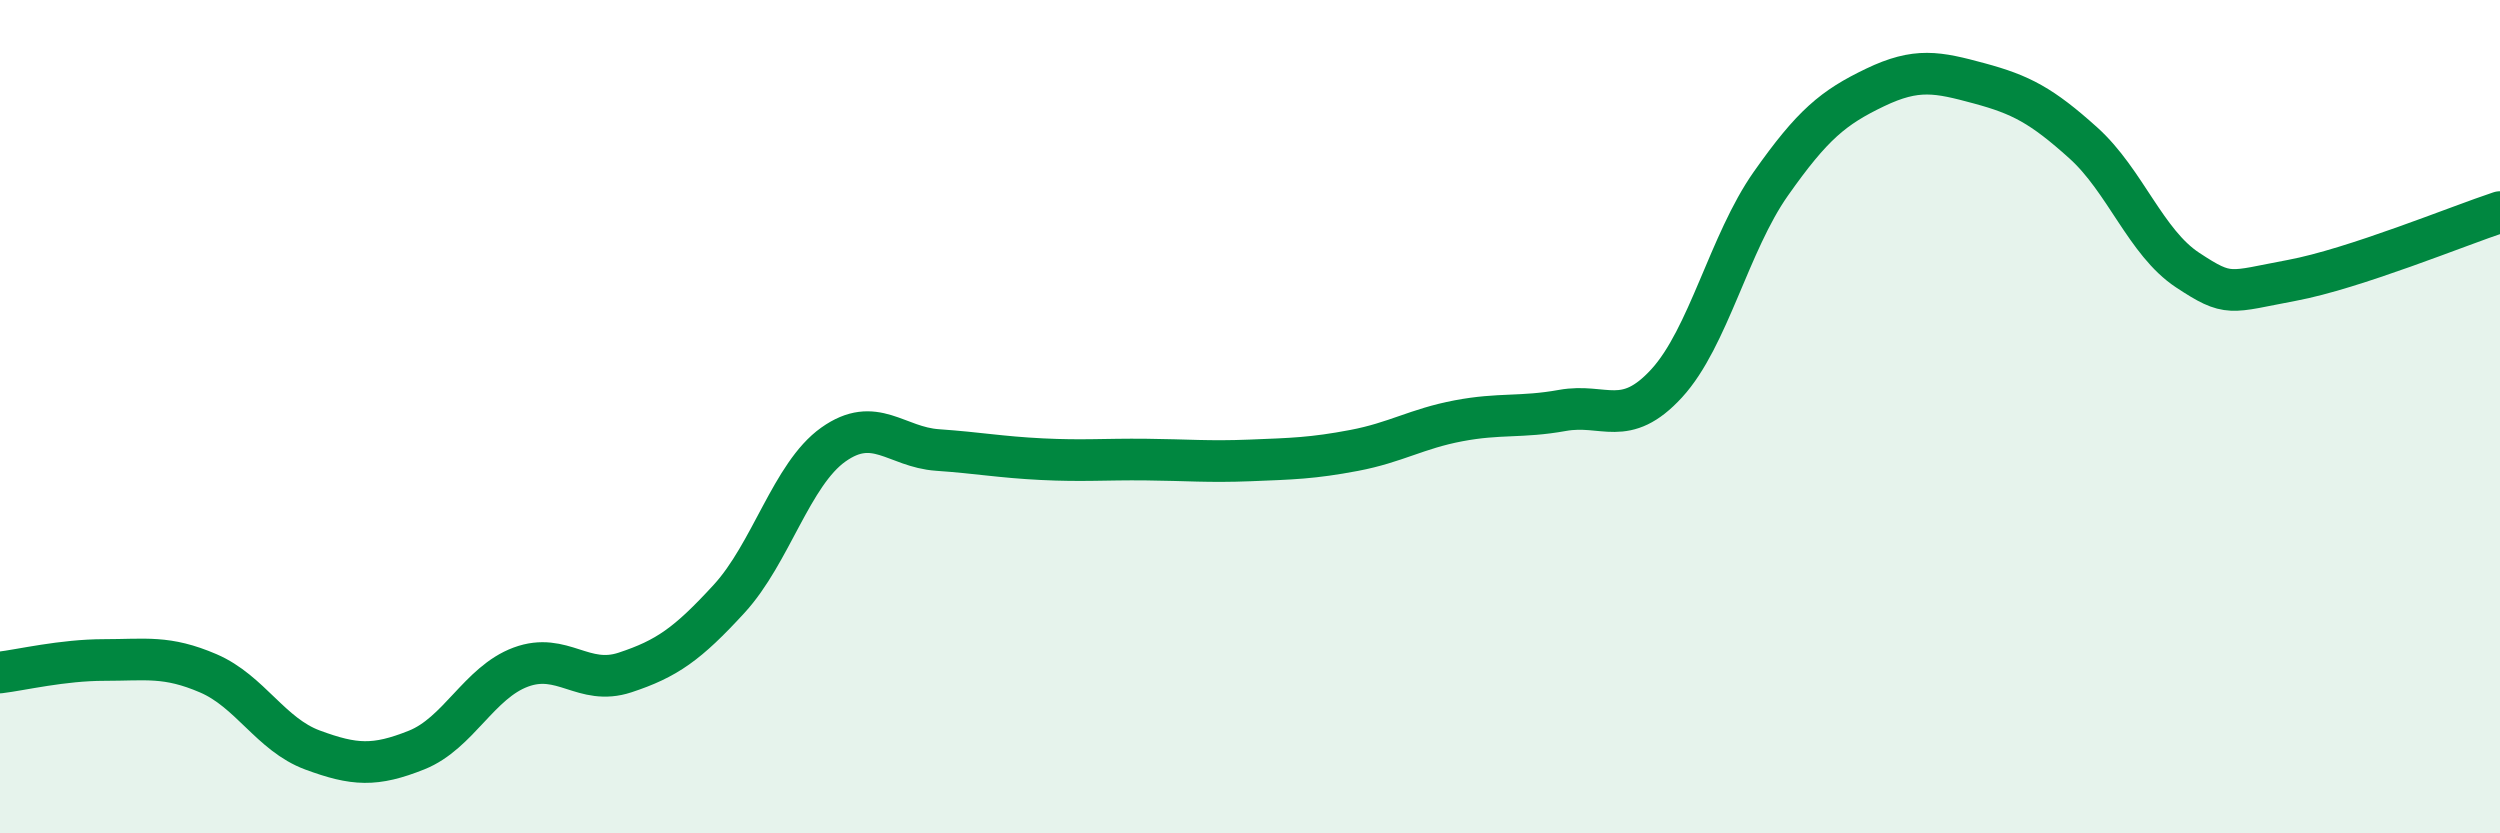 
    <svg width="60" height="20" viewBox="0 0 60 20" xmlns="http://www.w3.org/2000/svg">
      <path
        d="M 0,16.14 C 0.5,16.08 1.5,15.84 2.5,15.84 C 3.5,15.84 4,15.73 5,16.16 C 6,16.59 6.5,17.63 7.5,18 C 8.5,18.37 9,18.4 10,18 C 11,17.6 11.5,16.38 12.5,16.01 C 13.5,15.64 14,16.47 15,16.14 C 16,15.81 16.5,15.46 17.5,14.37 C 18.5,13.28 19,11.38 20,10.67 C 21,9.96 21.5,10.73 22.5,10.8 C 23.5,10.87 24,10.97 25,11.02 C 26,11.07 26.5,11.02 27.5,11.03 C 28.5,11.04 29,11.09 30,11.05 C 31,11.01 31.5,11 32.5,10.81 C 33.5,10.62 34,10.29 35,10.1 C 36,9.91 36.5,10.03 37.5,9.85 C 38.5,9.67 39,10.29 40,9.2 C 41,8.11 41.5,5.83 42.5,4.41 C 43.5,2.99 44,2.58 45,2.1 C 46,1.62 46.5,1.73 47.5,2 C 48.5,2.27 49,2.53 50,3.43 C 51,4.33 51.5,5.82 52.5,6.48 C 53.5,7.14 53.5,7.01 55,6.73 C 56.5,6.45 59,5.42 60,5.09L60 20L0 20Z"
        fill="#008740"
        opacity="0.1"
        stroke-linecap="round"
        stroke-linejoin="round"
      />
      <path
        d="M 0,16.14 C 0.5,16.08 1.5,15.84 2.5,15.84 C 3.5,15.84 4,15.73 5,16.16 C 6,16.59 6.5,17.63 7.5,18 C 8.5,18.37 9,18.4 10,18 C 11,17.6 11.5,16.38 12.5,16.01 C 13.5,15.64 14,16.47 15,16.14 C 16,15.81 16.5,15.46 17.5,14.37 C 18.5,13.28 19,11.38 20,10.67 C 21,9.96 21.5,10.73 22.5,10.8 C 23.5,10.87 24,10.97 25,11.02 C 26,11.07 26.5,11.02 27.5,11.03 C 28.5,11.04 29,11.09 30,11.05 C 31,11.01 31.5,11 32.5,10.81 C 33.5,10.62 34,10.29 35,10.1 C 36,9.91 36.5,10.03 37.5,9.85 C 38.5,9.67 39,10.29 40,9.2 C 41,8.11 41.5,5.83 42.5,4.41 C 43.5,2.99 44,2.58 45,2.1 C 46,1.62 46.5,1.73 47.5,2 C 48.5,2.27 49,2.53 50,3.43 C 51,4.33 51.5,5.82 52.5,6.48 C 53.5,7.14 53.5,7.01 55,6.73 C 56.5,6.45 59,5.42 60,5.09"
        stroke="#008740"
        stroke-width="1"
        fill="none"
        stroke-linecap="round"
        stroke-linejoin="round"
      />
    </svg>
  